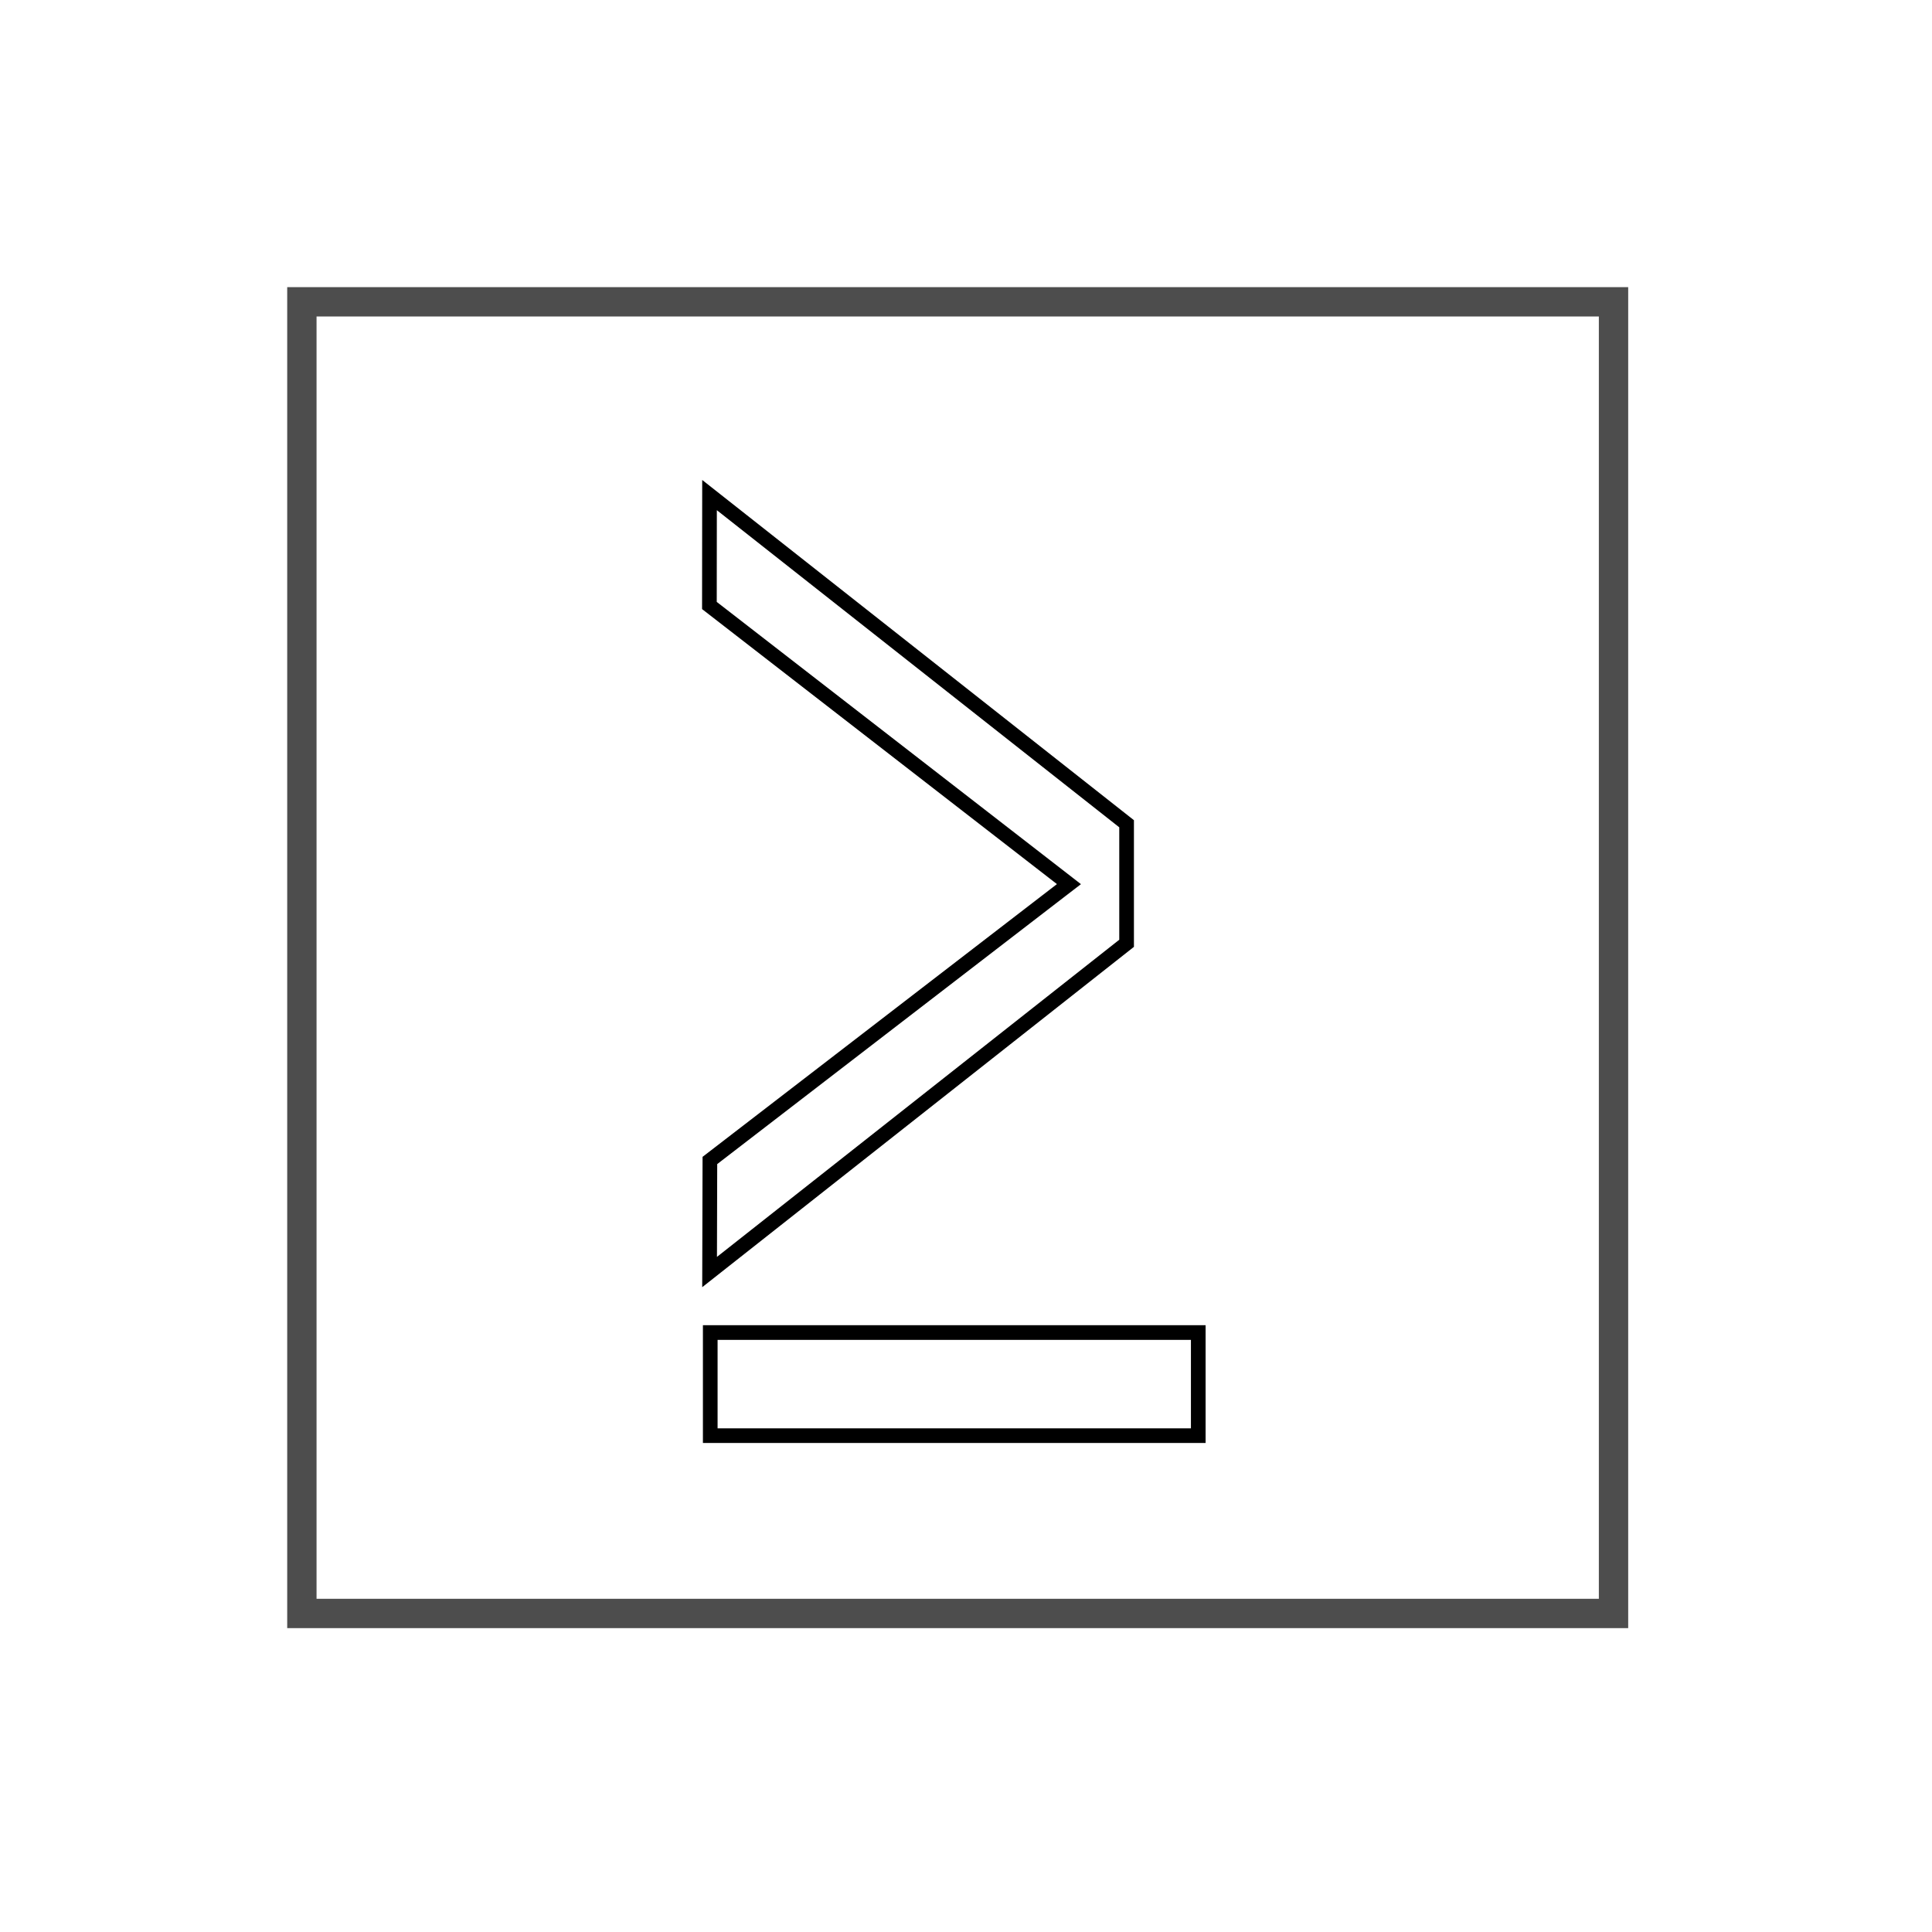 <svg width="32" height="32" viewBox="0 0 32 32" fill="none" xmlns="http://www.w3.org/2000/svg">
<mask id="mask0_210_44718" style="mask-type:alpha" maskUnits="userSpaceOnUse" x="0" y="0" width="32" height="32">
<rect width="32" height="32" fill="#D9D9D9"/>
</mask>
<g mask="url(#mask0_210_44718)">
<path d="M19.847 22.071V23.779H11.764V22.071H19.847ZM18.66 13.644V15.624L11.753 21.069L11.758 19.221L17.58 14.74L17.705 14.644L17.58 14.547L11.75 10.029L11.752 8.2L18.66 13.644Z" stroke="black" stroke-width="0.243"/>
<path d="M5 4.999V26.724H26.725V4.999H5Z" stroke="#4D4D4D" stroke-width="0.486"/>
</g>
</svg>
